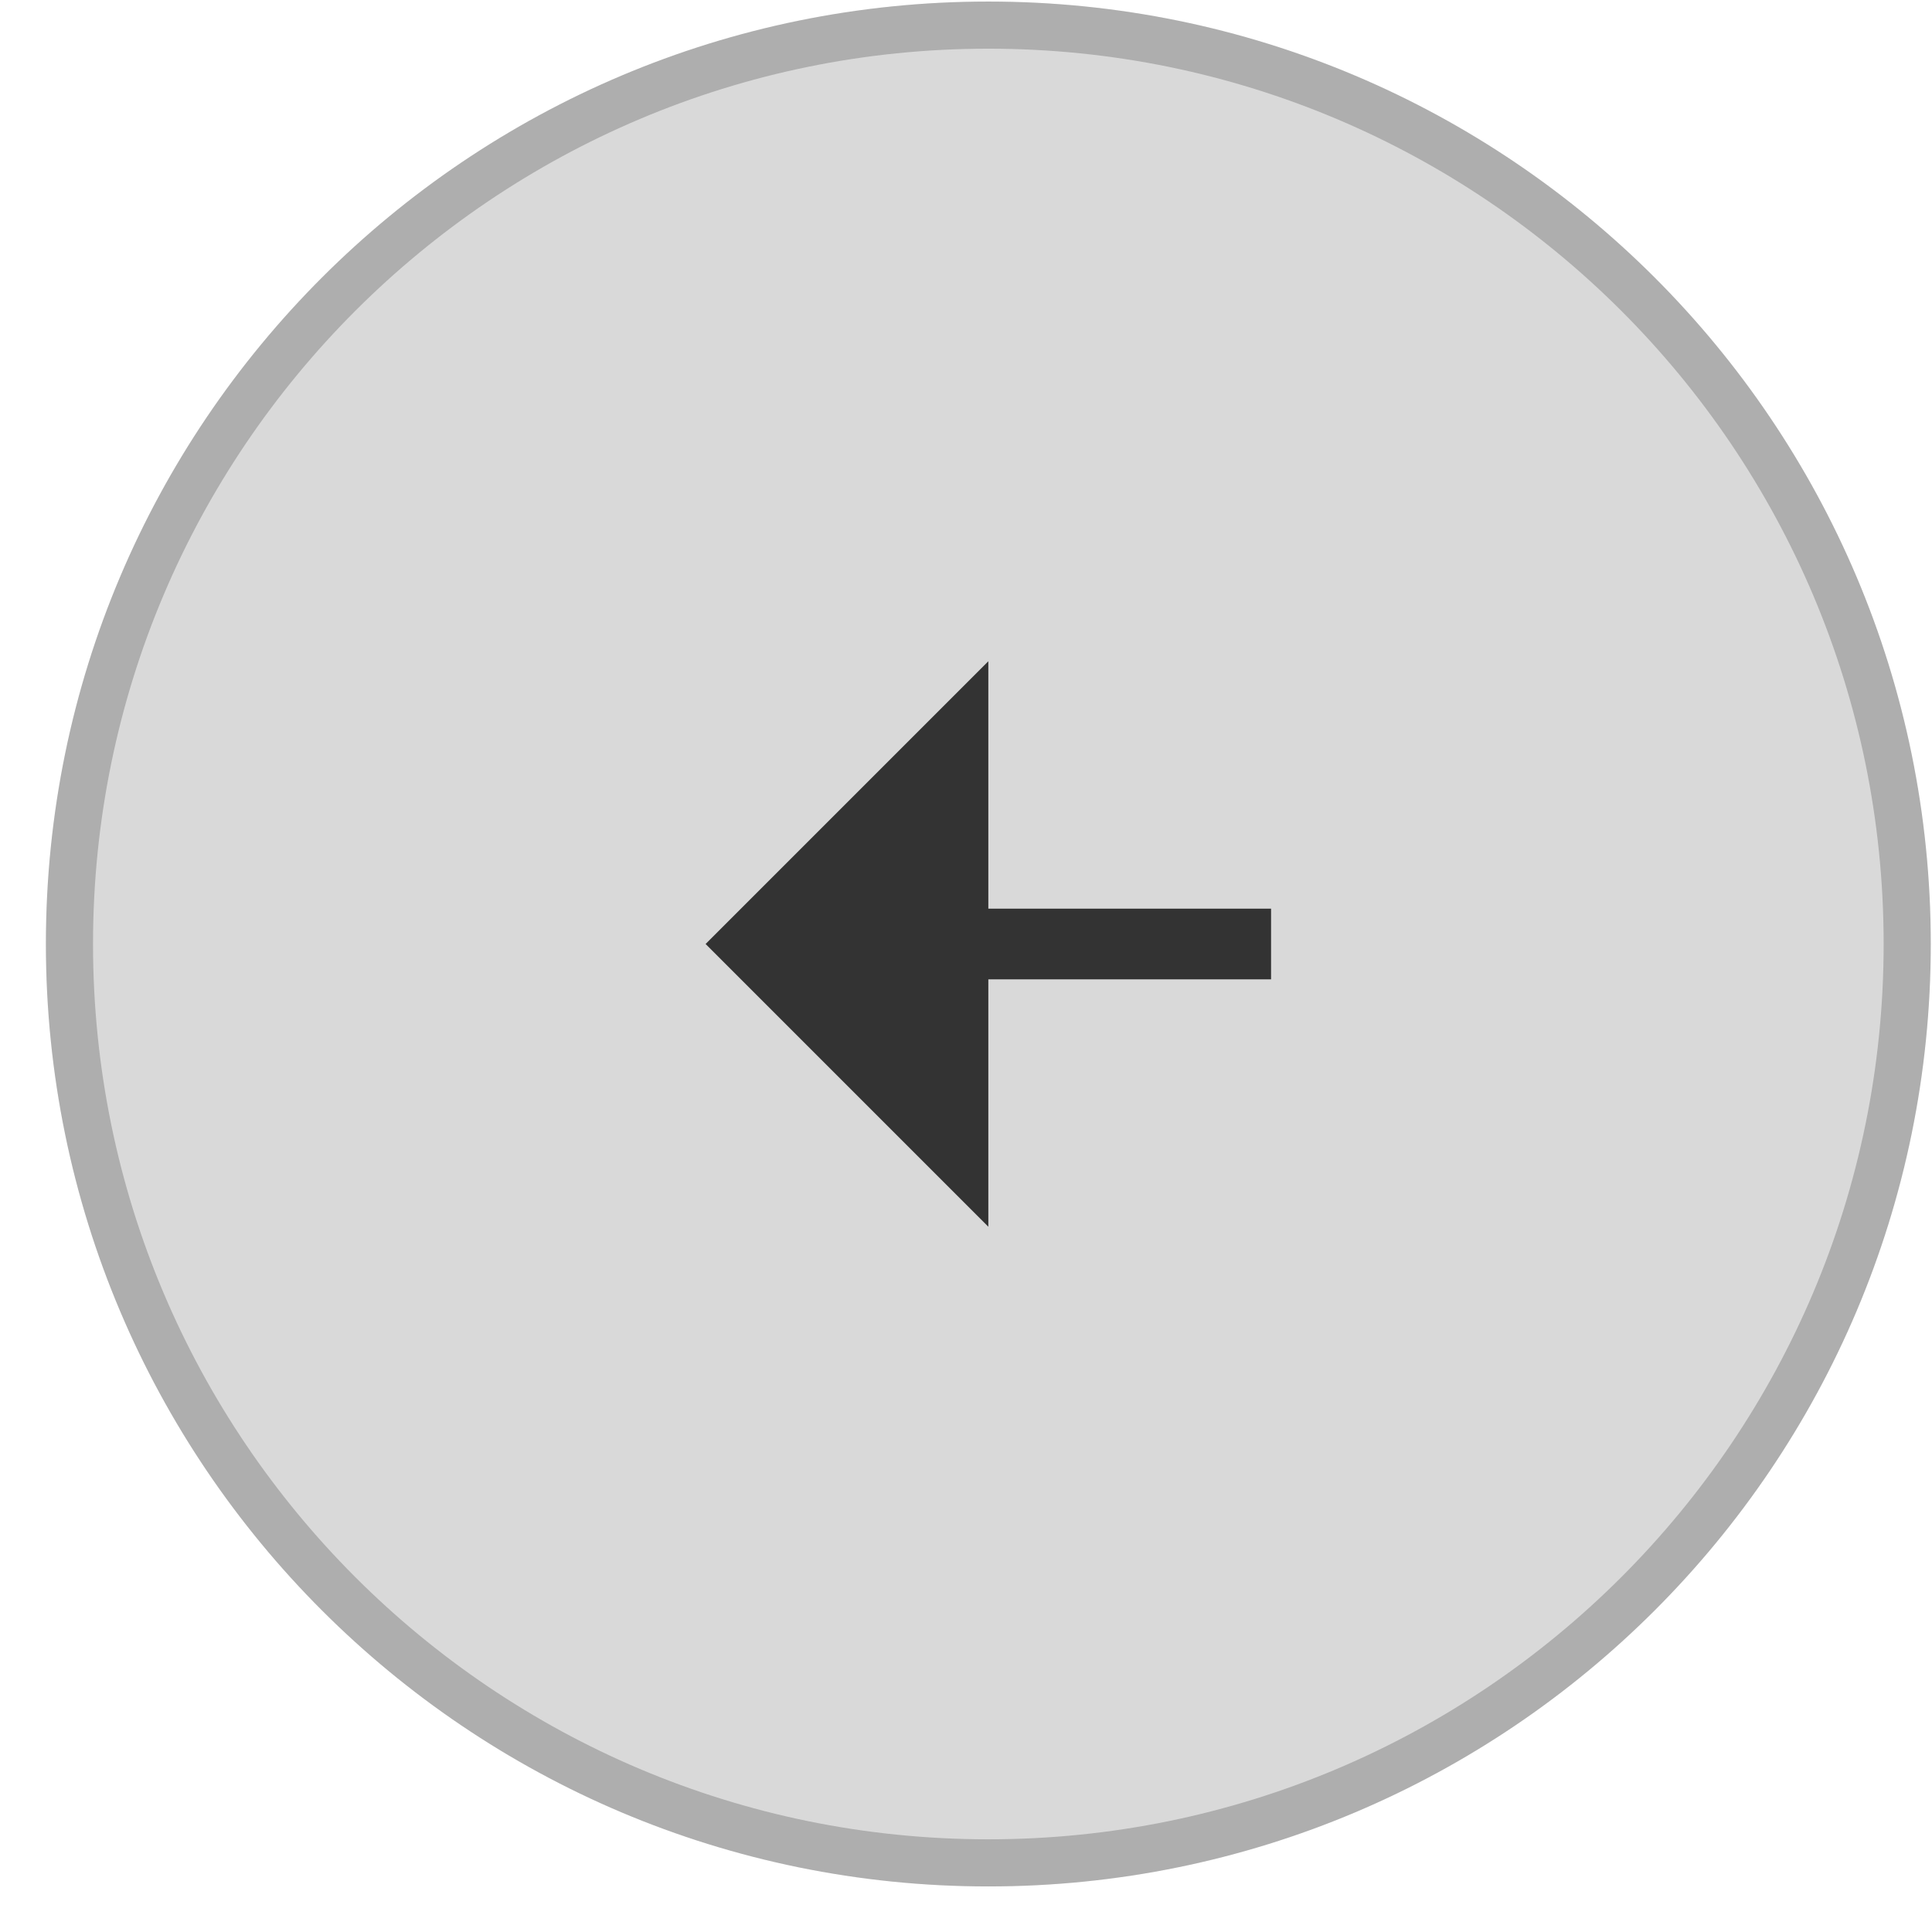 <?xml version="1.0" encoding="UTF-8"?> <svg xmlns="http://www.w3.org/2000/svg" width="41" height="41" viewBox="0 0 41 41" fill="none"><path d="M0.974 20.033C0.974 8.987 9.928 0.033 20.974 0.033V0.033C32.019 0.033 40.974 8.987 40.974 20.033V20.033C40.974 31.078 32.019 40.033 20.974 40.033V40.033C9.928 40.033 0.974 31.078 0.974 20.033V20.033Z" fill="#D9D9D9"></path><path d="M20.974 39.533C10.204 39.533 1.474 30.802 1.474 20.033C1.474 9.263 10.204 0.533 20.974 0.533C31.743 0.533 40.474 9.263 40.474 20.033C40.474 30.802 31.743 39.533 20.974 39.533Z" stroke="black" stroke-opacity="0.2"></path><path d="M20.974 20.783V26.033L14.974 20.033L20.974 14.033V19.283H26.974V20.783H20.974Z" fill="#333333"></path></svg> 